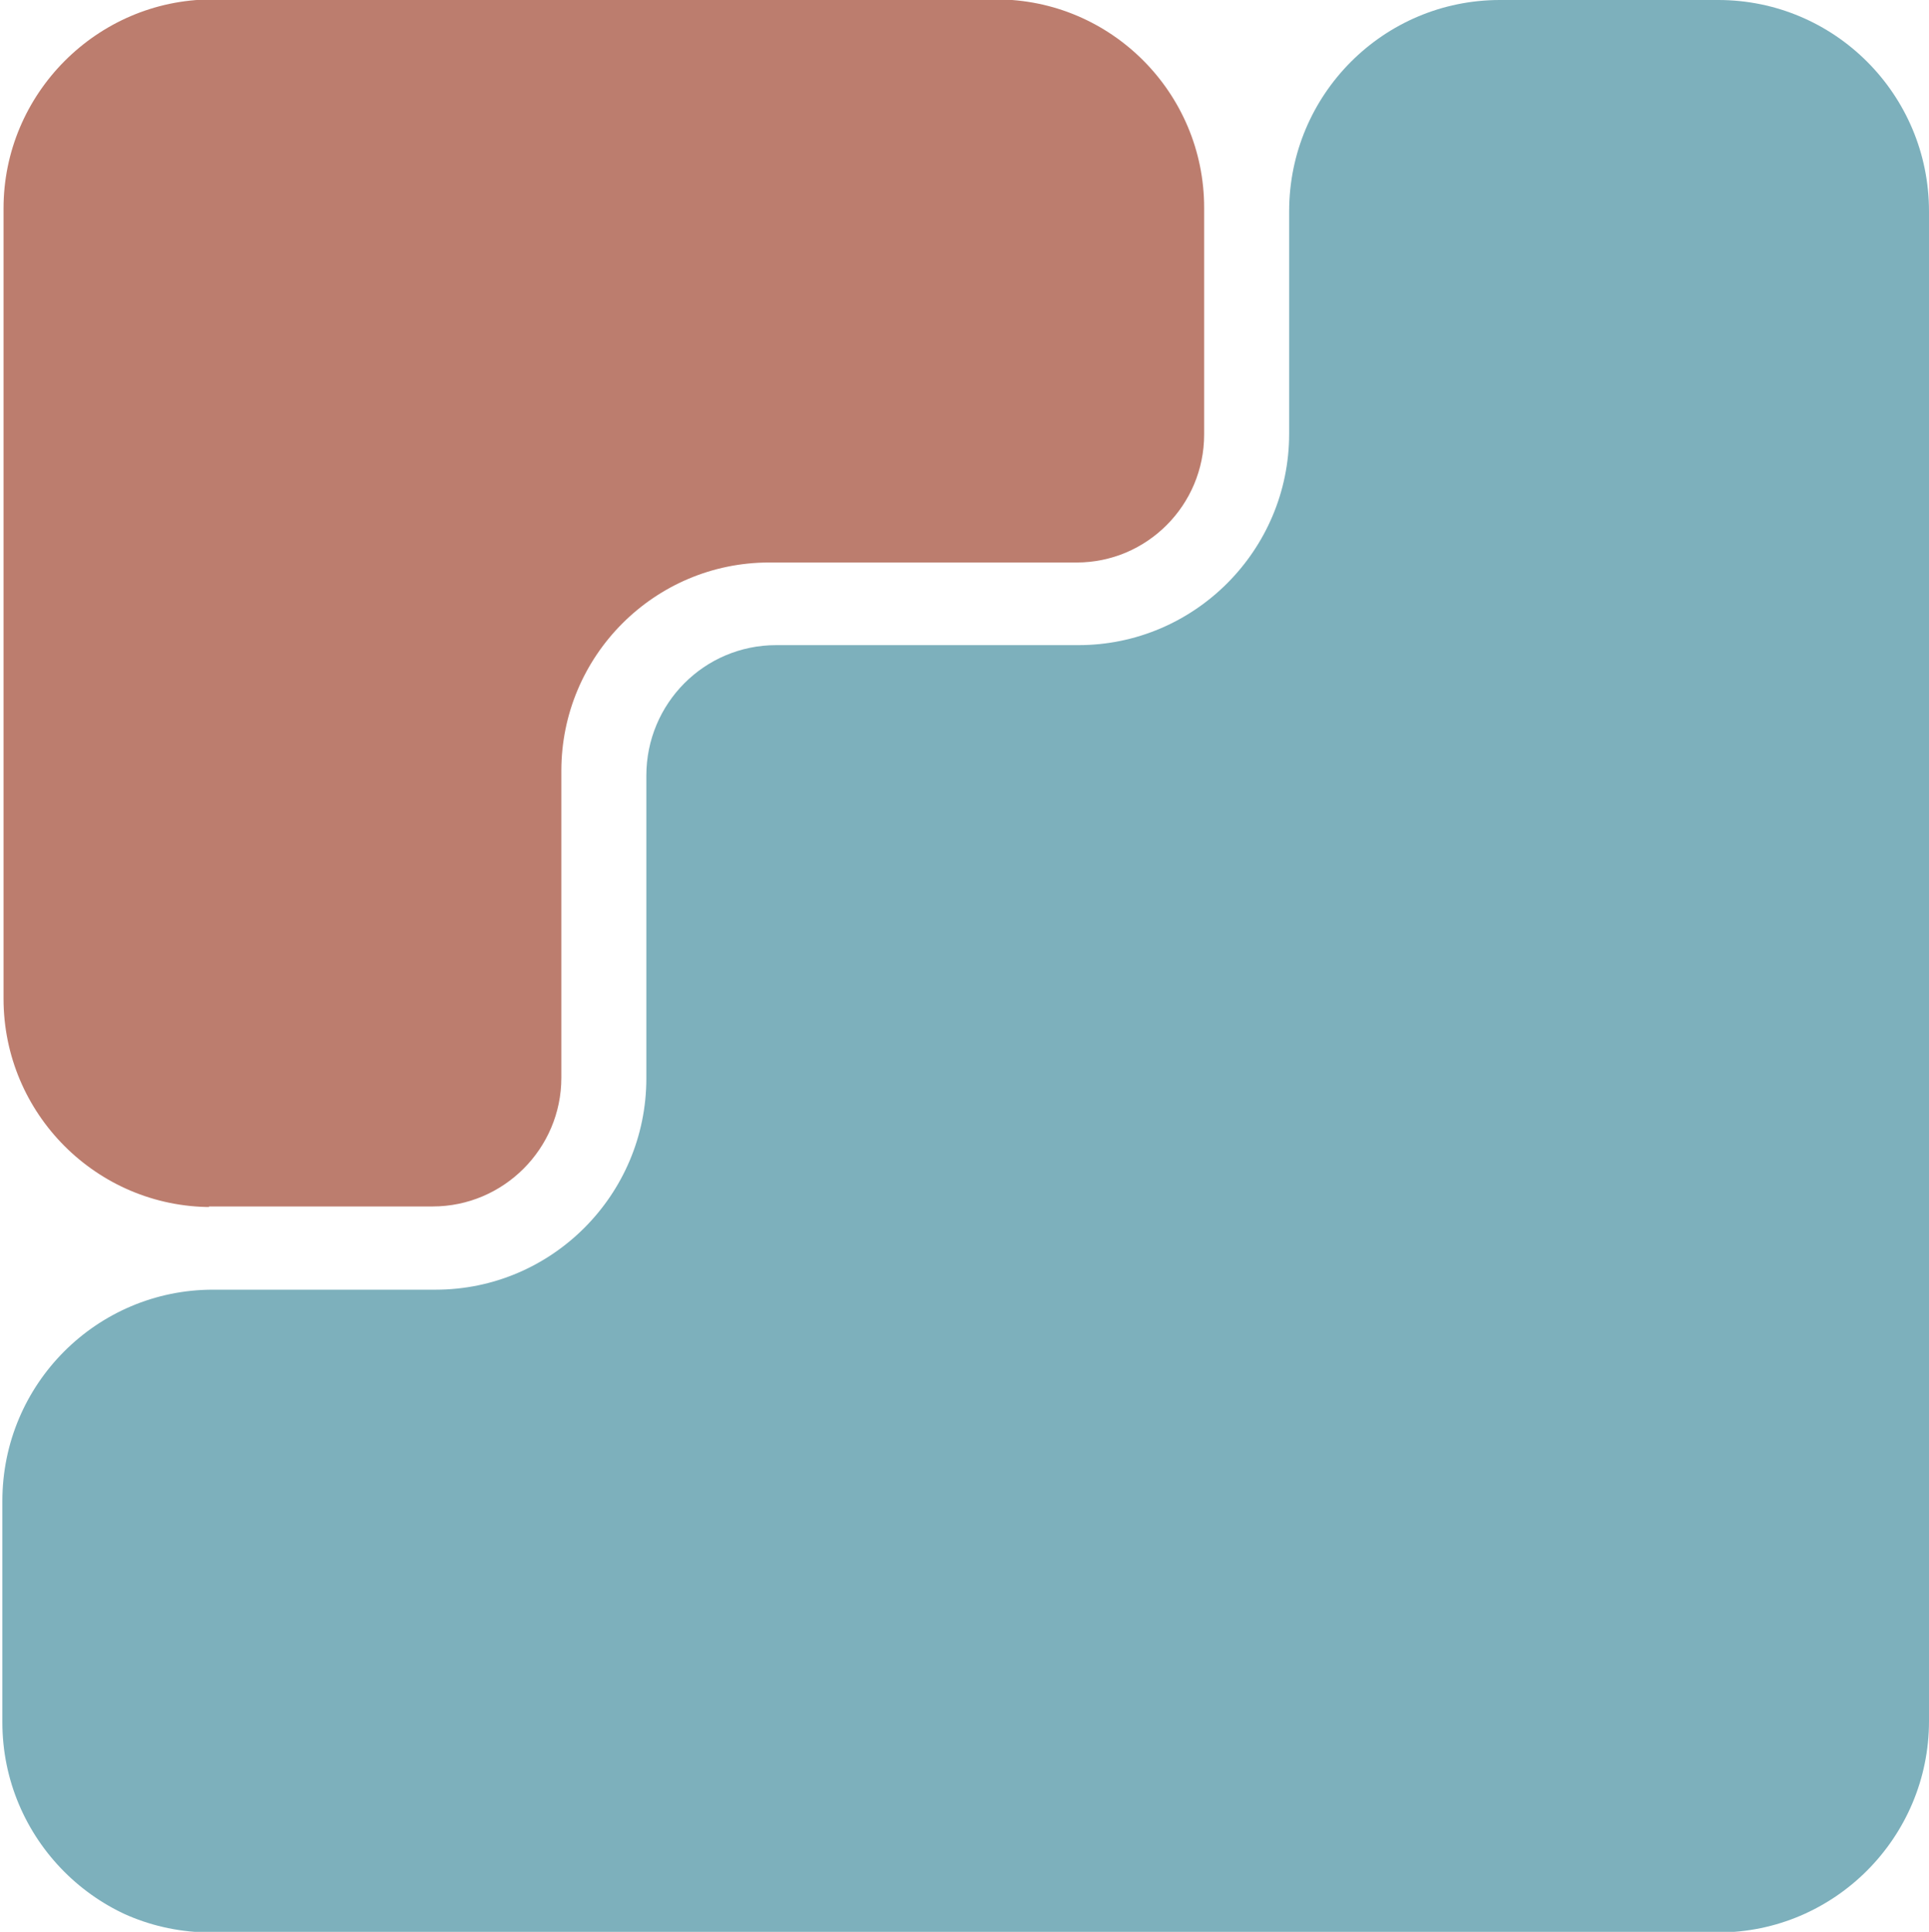 <?xml version="1.0" encoding="UTF-8"?><svg id="Layer_2" xmlns="http://www.w3.org/2000/svg" xmlns:xlink="http://www.w3.org/1999/xlink" viewBox="0 0 32.68 32.73"><defs><style>.cls-1{fill:none;}.cls-2{fill:#bc7d6e;}.cls-3{fill:#7db0bc;}.cls-4{clip-path:url(#clippath);}</style><clipPath id="clippath"><path class="cls-1" d="M25.36,0h3.75c1.97,0,3.57,1.6,3.57,3.58v25.58c0,1.97-1.6,3.58-3.57,3.58H3.57c-1.97,0-3.57-1.6-3.57-3.58v-3.75c0-1.97,1.6-3.58,3.57-3.58h3.77c1.97,0,3.57-1.6,3.57-3.58v-5.13c0-1.22.99-2.21,2.2-2.21h5.12c1.97,0,3.57-1.6,3.57-3.58v-3.77C21.79,1.6,23.39,0,25.36,0ZM3.54,20.44h3.79c1.2,0,2.18-.98,2.18-2.18v-5.2c0-1.95,1.58-3.53,3.52-3.53h5.21c1.19,0,2.16-.97,2.16-2.17v-3.84c0-1.95-1.58-3.53-3.52-3.53H3.54C1.59,0,.02,1.58.02,3.53v13.39c0,1.95,1.58,3.53,3.52,3.53Z"/></clipPath></defs><g id="Layer_1-2"><g class="cls-4"><path class="cls-3" d="M21.84,3.58v3.77c0,1.97-1.6,3.58-3.57,3.58h-5.12c-1.22,0-2.2.99-2.2,2.21v5.13c0,1.97-1.6,3.58-3.57,3.58h-3.77c-1.97,0-3.57,1.6-3.57,3.58v3.75c0,1.97,1.6,3.58,3.57,3.58h25.55c1.97,0,3.57-1.6,3.57-3.58V3.58C32.73,1.61,31.13,0,29.16,0h-3.75c-1.97,0-3.57,1.6-3.57,3.58Z"/><path class="cls-2" d="M3.58,20.44h3.79c1.2,0,2.18-.98,2.18-2.18v-5.2c0-1.95,1.58-3.53,3.52-3.53h5.21c1.19,0,2.16-.97,2.16-2.17v-3.84c0-1.95-1.58-3.53-3.52-3.53H3.58C1.64,0,.06,1.59.06,3.53v13.39c0,1.95,1.58,3.53,3.52,3.53Z"/></g></g></svg>